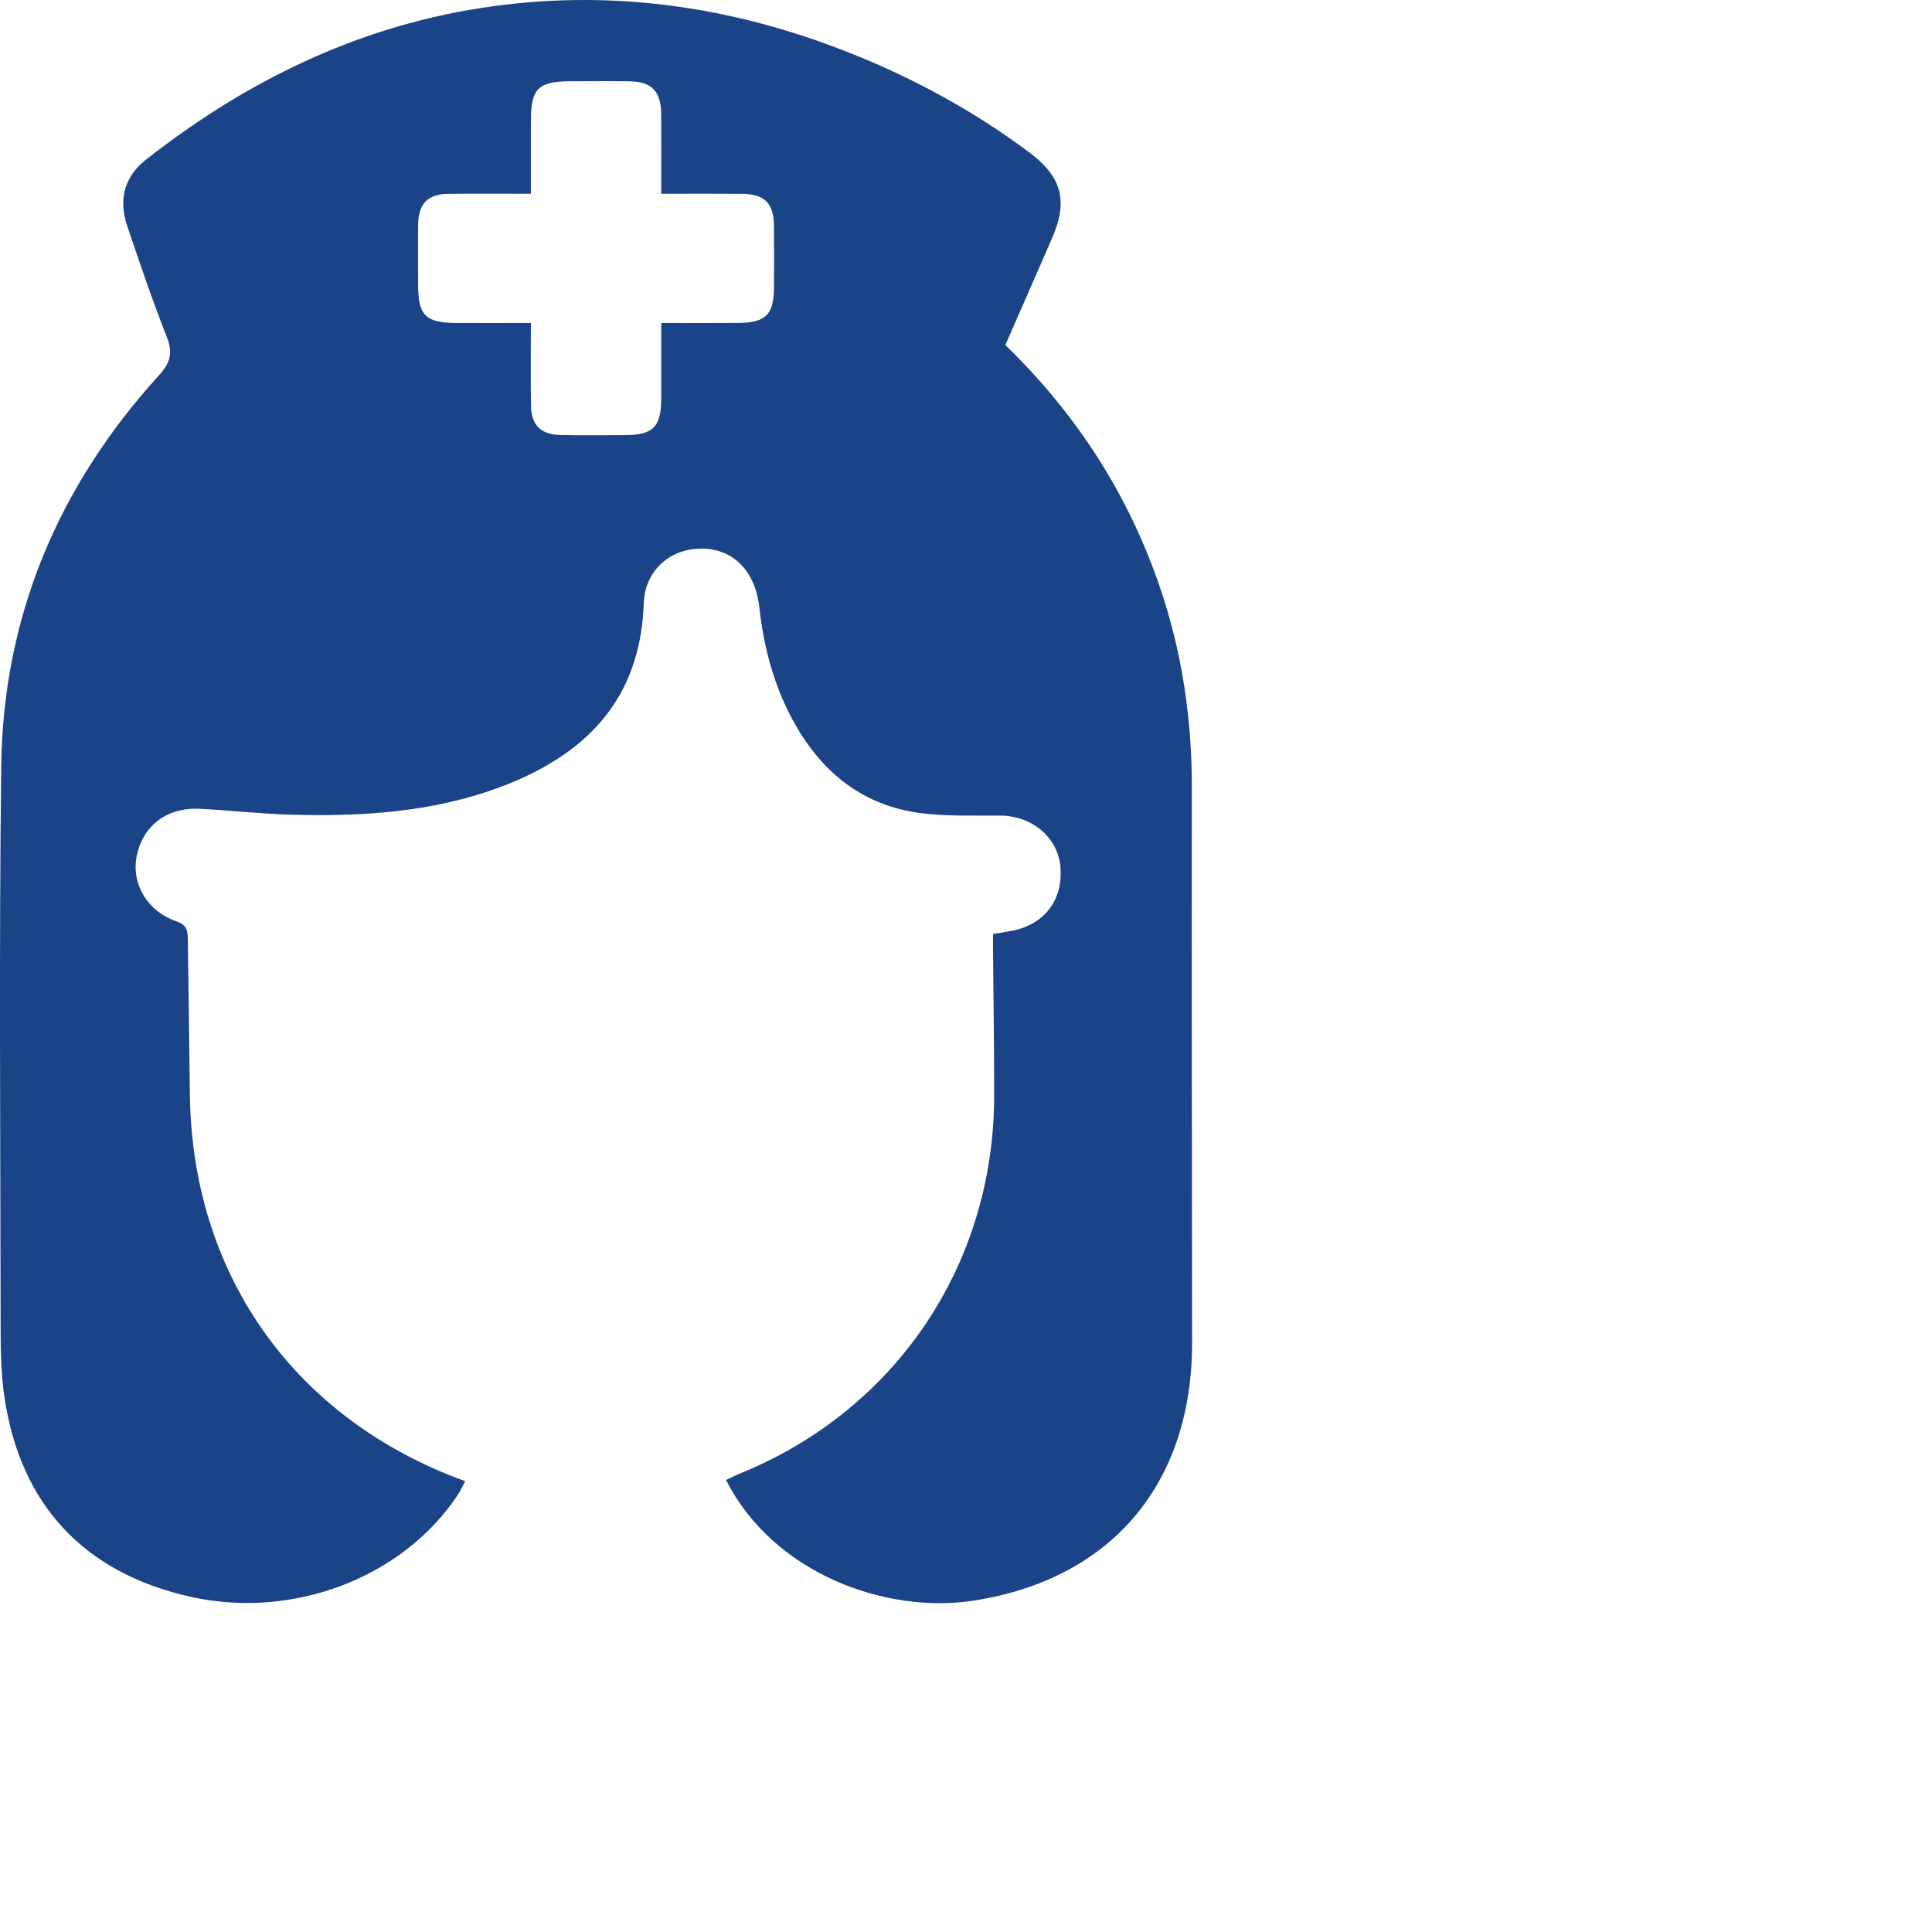 <svg width="47" height="47" viewBox="0 0 47 47" fill="none" xmlns="http://www.w3.org/2000/svg">
<path d="M24.457 8.394C26.214 10.099 27.471 12.066 28.237 14.343C28.763 15.907 28.997 17.516 28.994 19.168C28.986 23.668 28.999 28.167 29 32.666C29.001 36.073 27.064 38.411 23.691 38.938C21.588 39.266 18.832 38.308 17.662 36.003C17.778 35.95 17.891 35.892 18.008 35.844C21.794 34.302 24.178 30.767 24.185 26.669C24.187 25.518 24.168 24.368 24.158 23.217C24.157 23.057 24.158 22.896 24.158 22.721C24.329 22.693 24.472 22.673 24.613 22.645C25.41 22.49 25.863 21.896 25.797 21.093C25.738 20.375 25.112 19.847 24.339 19.841C23.694 19.836 23.042 19.863 22.405 19.782C20.968 19.598 19.963 18.767 19.284 17.515C18.822 16.662 18.58 15.739 18.473 14.778C18.369 13.845 17.78 13.293 16.948 13.35C16.239 13.398 15.686 13.921 15.66 14.682C15.58 17.047 14.218 18.387 12.148 19.155C10.494 19.768 8.763 19.87 7.02 19.817C6.3 19.795 5.583 19.712 4.864 19.676C4.058 19.636 3.473 20.086 3.325 20.83C3.193 21.498 3.578 22.168 4.294 22.413C4.569 22.506 4.567 22.67 4.569 22.88C4.585 24.119 4.607 25.358 4.619 26.597C4.662 30.927 7.071 34.403 11.108 35.955C11.162 35.976 11.217 35.995 11.317 36.032C11.25 36.157 11.2 36.271 11.132 36.373C9.796 38.383 7.125 39.4 4.643 38.847C2.067 38.273 0.508 36.633 0.111 34.01C0.01 33.345 0.016 32.66 0.015 31.983C0.009 27.543 -0.023 23.102 0.029 18.663C0.071 15.003 1.415 11.826 3.869 9.128C4.145 8.825 4.21 8.586 4.059 8.201C3.708 7.312 3.401 6.404 3.095 5.498C2.876 4.85 3.029 4.29 3.561 3.875C5.977 1.986 8.651 0.667 11.705 0.194C14.822 -0.288 17.825 0.145 20.736 1.312C22.272 1.928 23.713 2.715 25.04 3.708C25.83 4.298 25.988 4.885 25.598 5.785C25.223 6.648 24.844 7.509 24.457 8.394ZM16.086 4.714C16.086 4.03 16.09 3.399 16.084 2.768C16.079 2.216 15.853 1.986 15.312 1.978C14.841 1.971 14.371 1.976 13.901 1.977C13.088 1.977 12.915 2.148 12.915 2.954C12.914 3.535 12.915 4.117 12.915 4.714C12.192 4.714 11.546 4.708 10.9 4.716C10.406 4.723 10.181 4.954 10.173 5.454C10.165 5.94 10.171 6.426 10.171 6.913C10.172 7.675 10.346 7.853 11.098 7.857C11.695 7.86 12.292 7.857 12.915 7.857C12.915 8.57 12.907 9.218 12.918 9.865C12.925 10.339 13.154 10.571 13.622 10.582C14.151 10.594 14.68 10.587 15.21 10.585C15.896 10.582 16.084 10.386 16.086 9.681C16.087 9.084 16.086 8.487 16.086 7.857C16.753 7.857 17.354 7.861 17.955 7.856C18.631 7.851 18.826 7.655 18.829 6.993C18.831 6.492 18.834 5.991 18.828 5.49C18.822 4.94 18.601 4.72 18.048 4.715C17.417 4.71 16.787 4.714 16.086 4.714Z" fill="#1A4487"/>
</svg>
